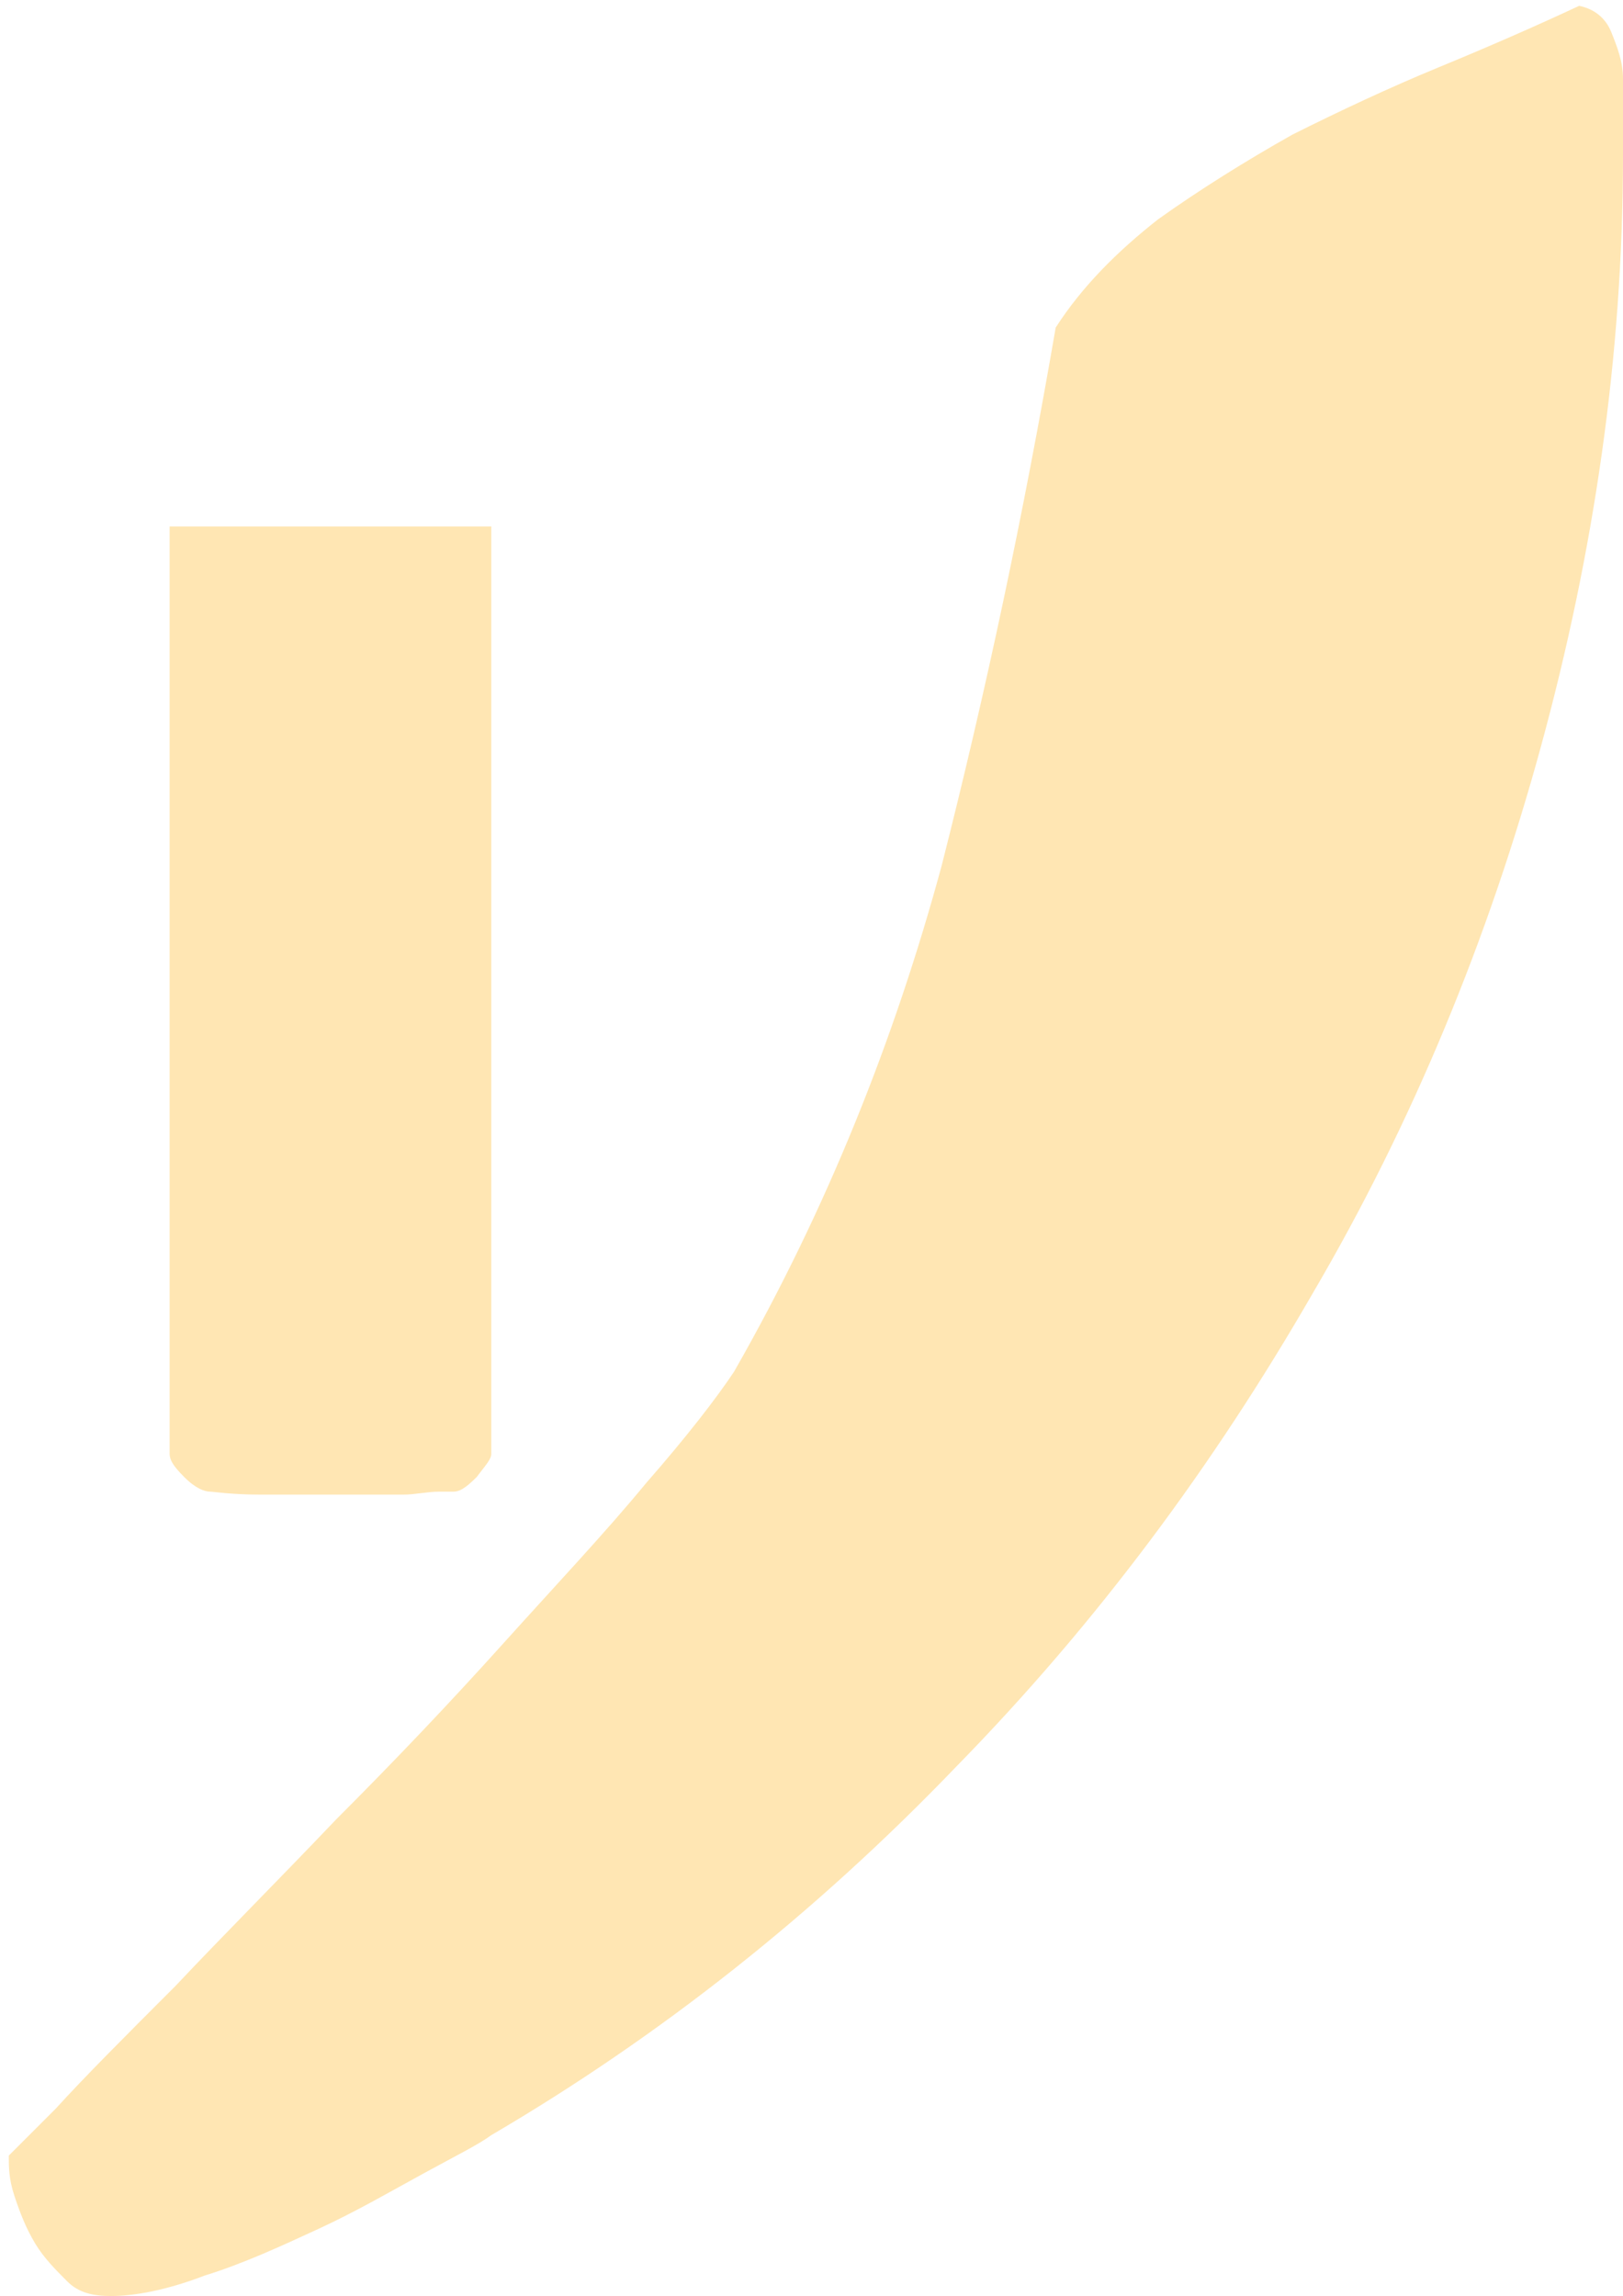 <?xml version="1.0" encoding="UTF-8"?> <svg xmlns="http://www.w3.org/2000/svg" width="111" height="157" viewBox="0 0 111 157" fill="none"> <path d="M111 10.6C111 24.4 109 37.8 105.4 51C101.8 64.2 96.6 76.8 89.8 88.4C83 100.2 75 111 65.4 120.8C55.8 130.8 45.2 139.2 33.6 146C32.8 146.6 31.2 147.4 29 148.6C26.8 149.8 24.4 151.2 21.8 152.4C19.2 153.6 16.6 154.8 14 155.6C11.4 156.6 9.2 157 7.6 157C6.4 157 5.4 156.8 4.6 156C3.8 155.2 3 154.4 2.4 153.4C1.8 152.4 1.4 151.4 1 150.2C0.6 149 0.6 148.2 0.6 147.4L3.8 144.2C5.8 142 8.6 139.2 12 135.8C15.2 132.4 19 128.6 23 124.4C27 120.4 30.8 116.4 34.4 112.4C38 108.4 41.4 104.8 44.2 101.4C47 98.2 49 95.6 50.2 93.8C56.6 82.6 61.2 71 64.4 59.2C67.4 47.4 70 35.2 72.2 22.4C74 19.6 76.4 17.2 79.2 15C82 13 85.2 11 88.4 9.2C91.6 7.6 95 6 98.4 4.6C101.8 3.2 105 1.8 108 0.4C109 0.6 109.8 1.2 110.2 2.2C110.6 3.2 111 4.2 111 5.4C111 6.6 111 7.8 111 8.8C111 10 111 10.6 111 10.6ZM22.6 102.2C21.4 102.2 19.8 102.2 17.8 102.2C15.8 102.2 14.6 102 14.4 102C14 102 13.4 101.8 12.6 101C11.8 100.2 11.6 99.8 11.6 99.4V36H33.6V99.4C33.6 99.8 33.2 100.2 32.6 101C31.8 101.8 31.4 102 31 102H30C29.2 102 28.4 102.2 27.6 102.2C26.6 102.2 25.6 102.2 24.8 102.2H22.6Z" fill="#FFAA00" fill-opacity="0.3"></path> </svg> 